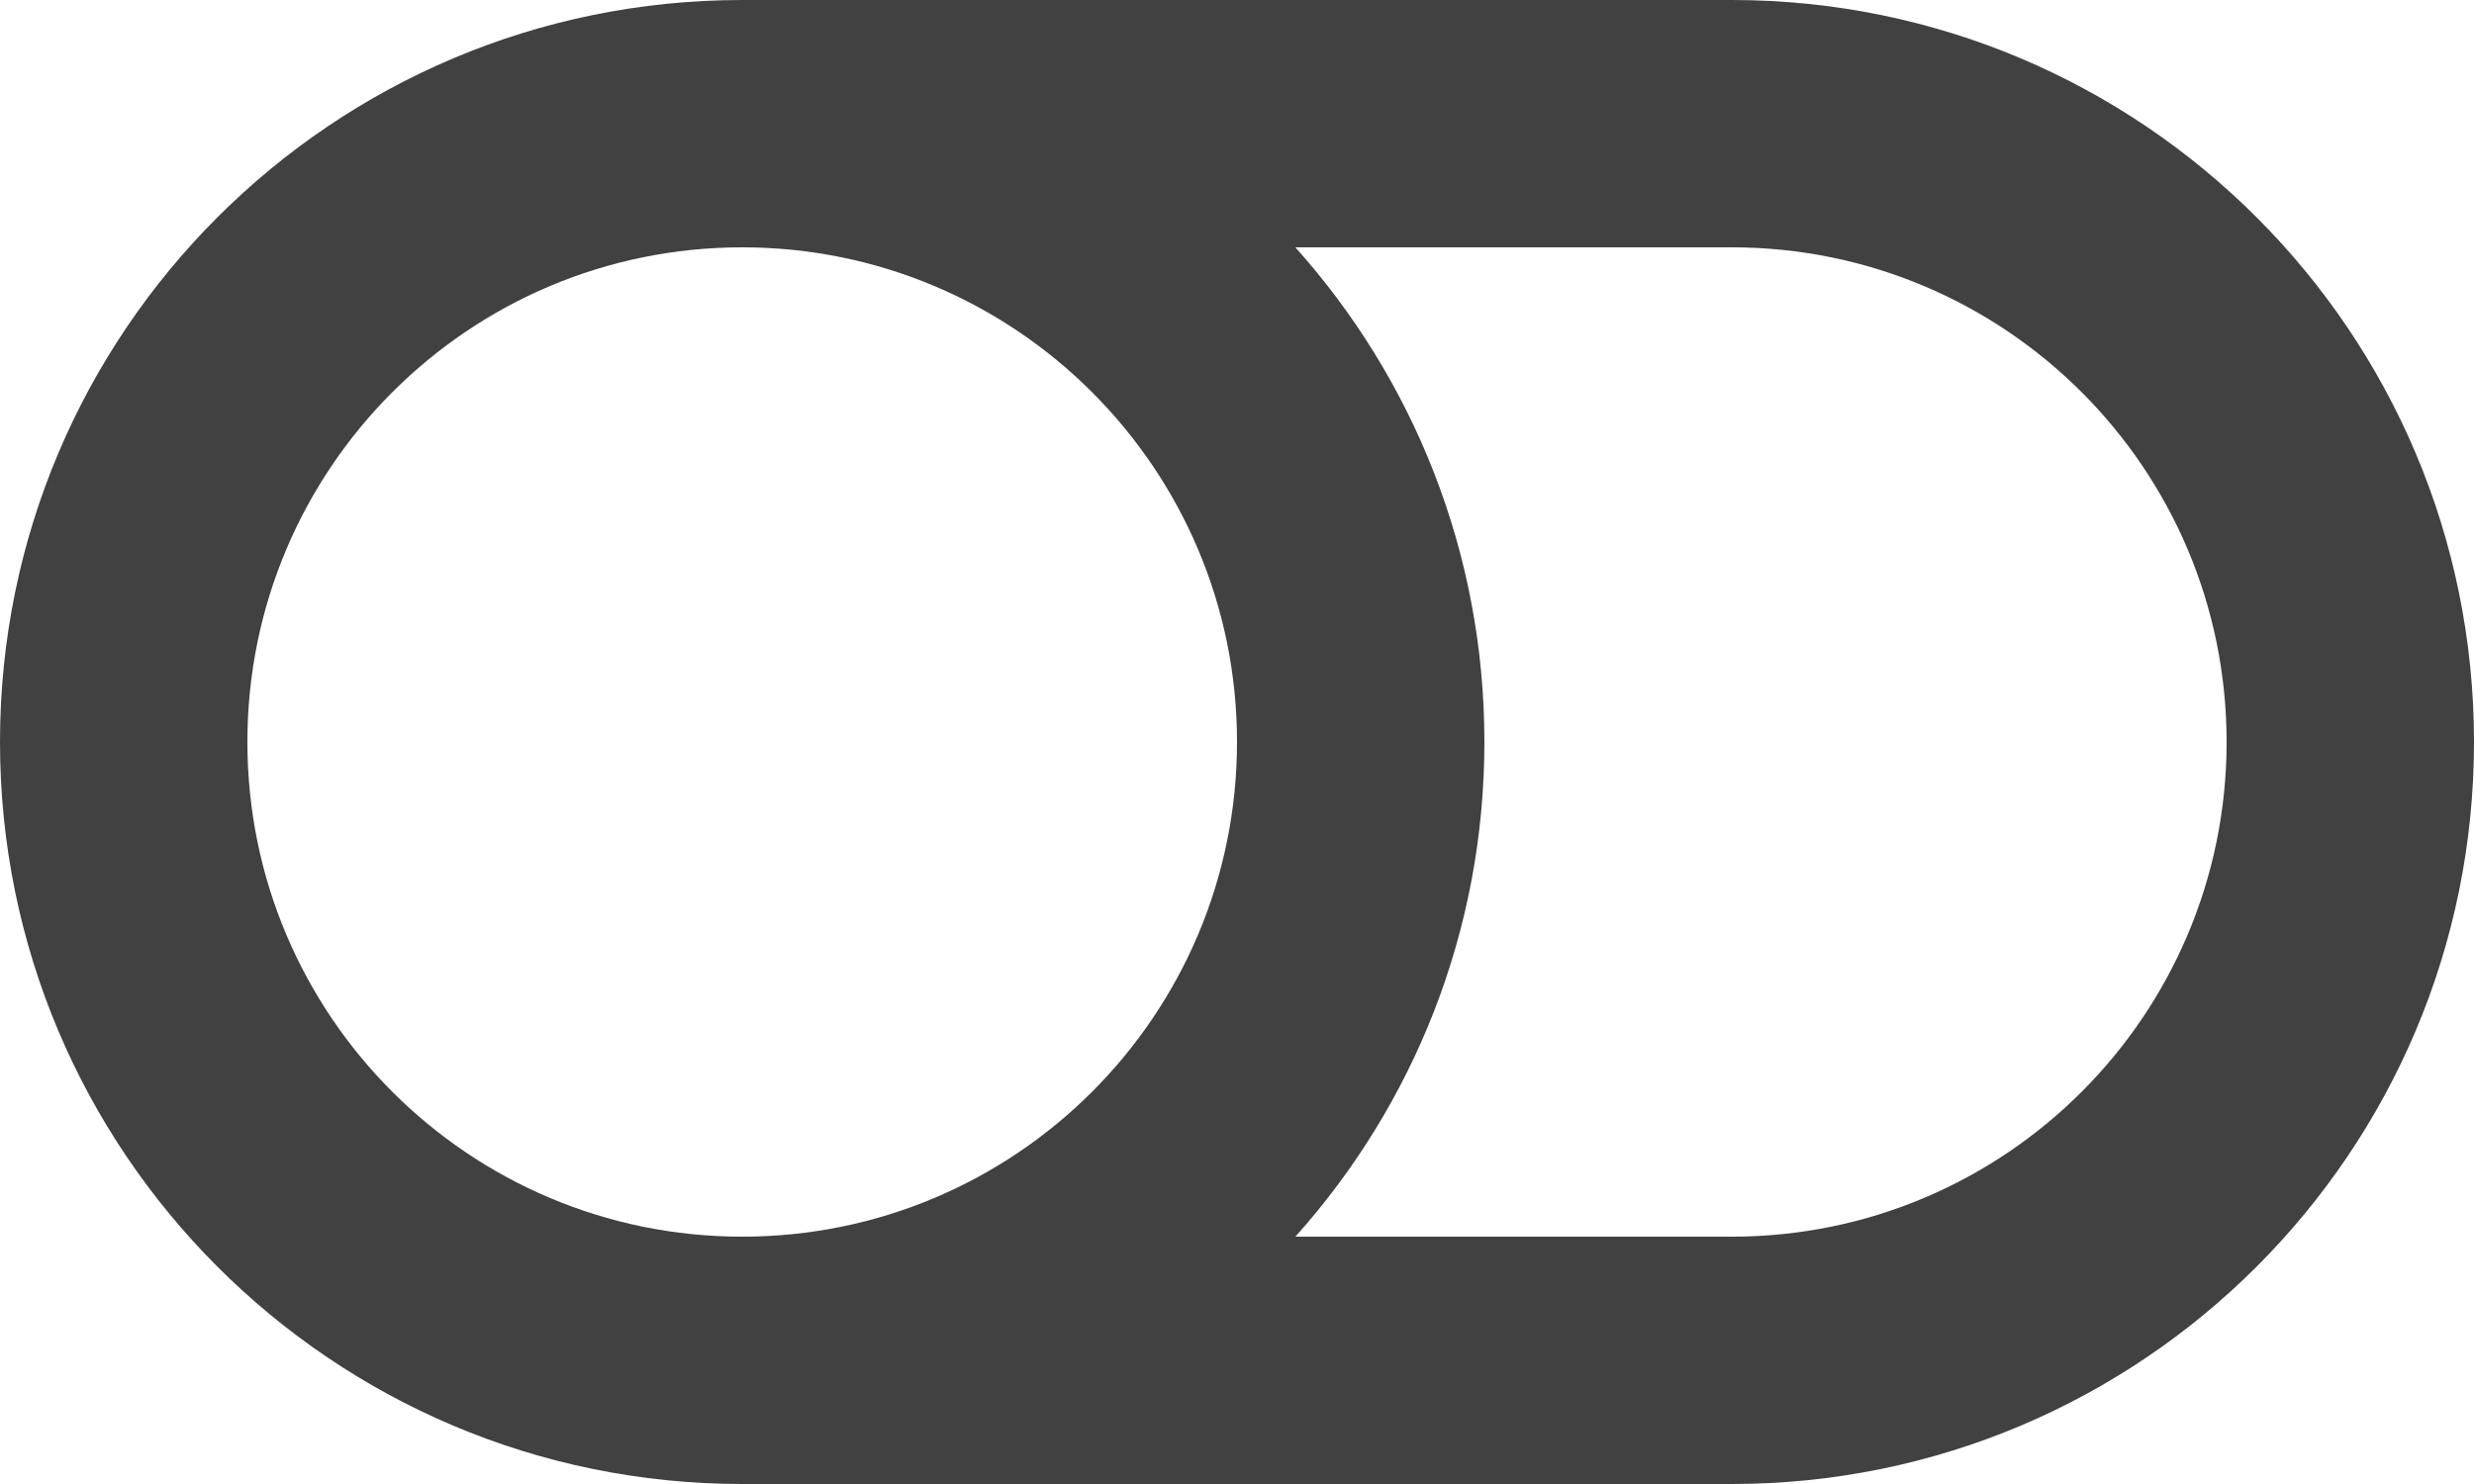 <svg width="50" height="30" viewBox="0 0 50 30" fill="none" xmlns="http://www.w3.org/2000/svg">
<path fill-rule="evenodd" clip-rule="evenodd" d="M26.18 5H35C40.523 5 45 9.477 45 15C45 20.523 40.523 25 35 25H26.18C28.556 22.346 30 18.842 30 15C30 11.158 28.556 7.654 26.18 5ZM15 5C9.477 5 5 9.477 5 15C5 20.523 9.477 25 15 25C20.523 25 25 20.523 25 15C25 9.477 20.523 5 15 5ZM15 0H35C43.284 0 50 6.716 50 15C50 23.284 43.284 30 35 30H15C6.716 30 0 23.284 0 15C0 6.716 6.716 0 15 0Z" fill="#414141"/>
</svg>
